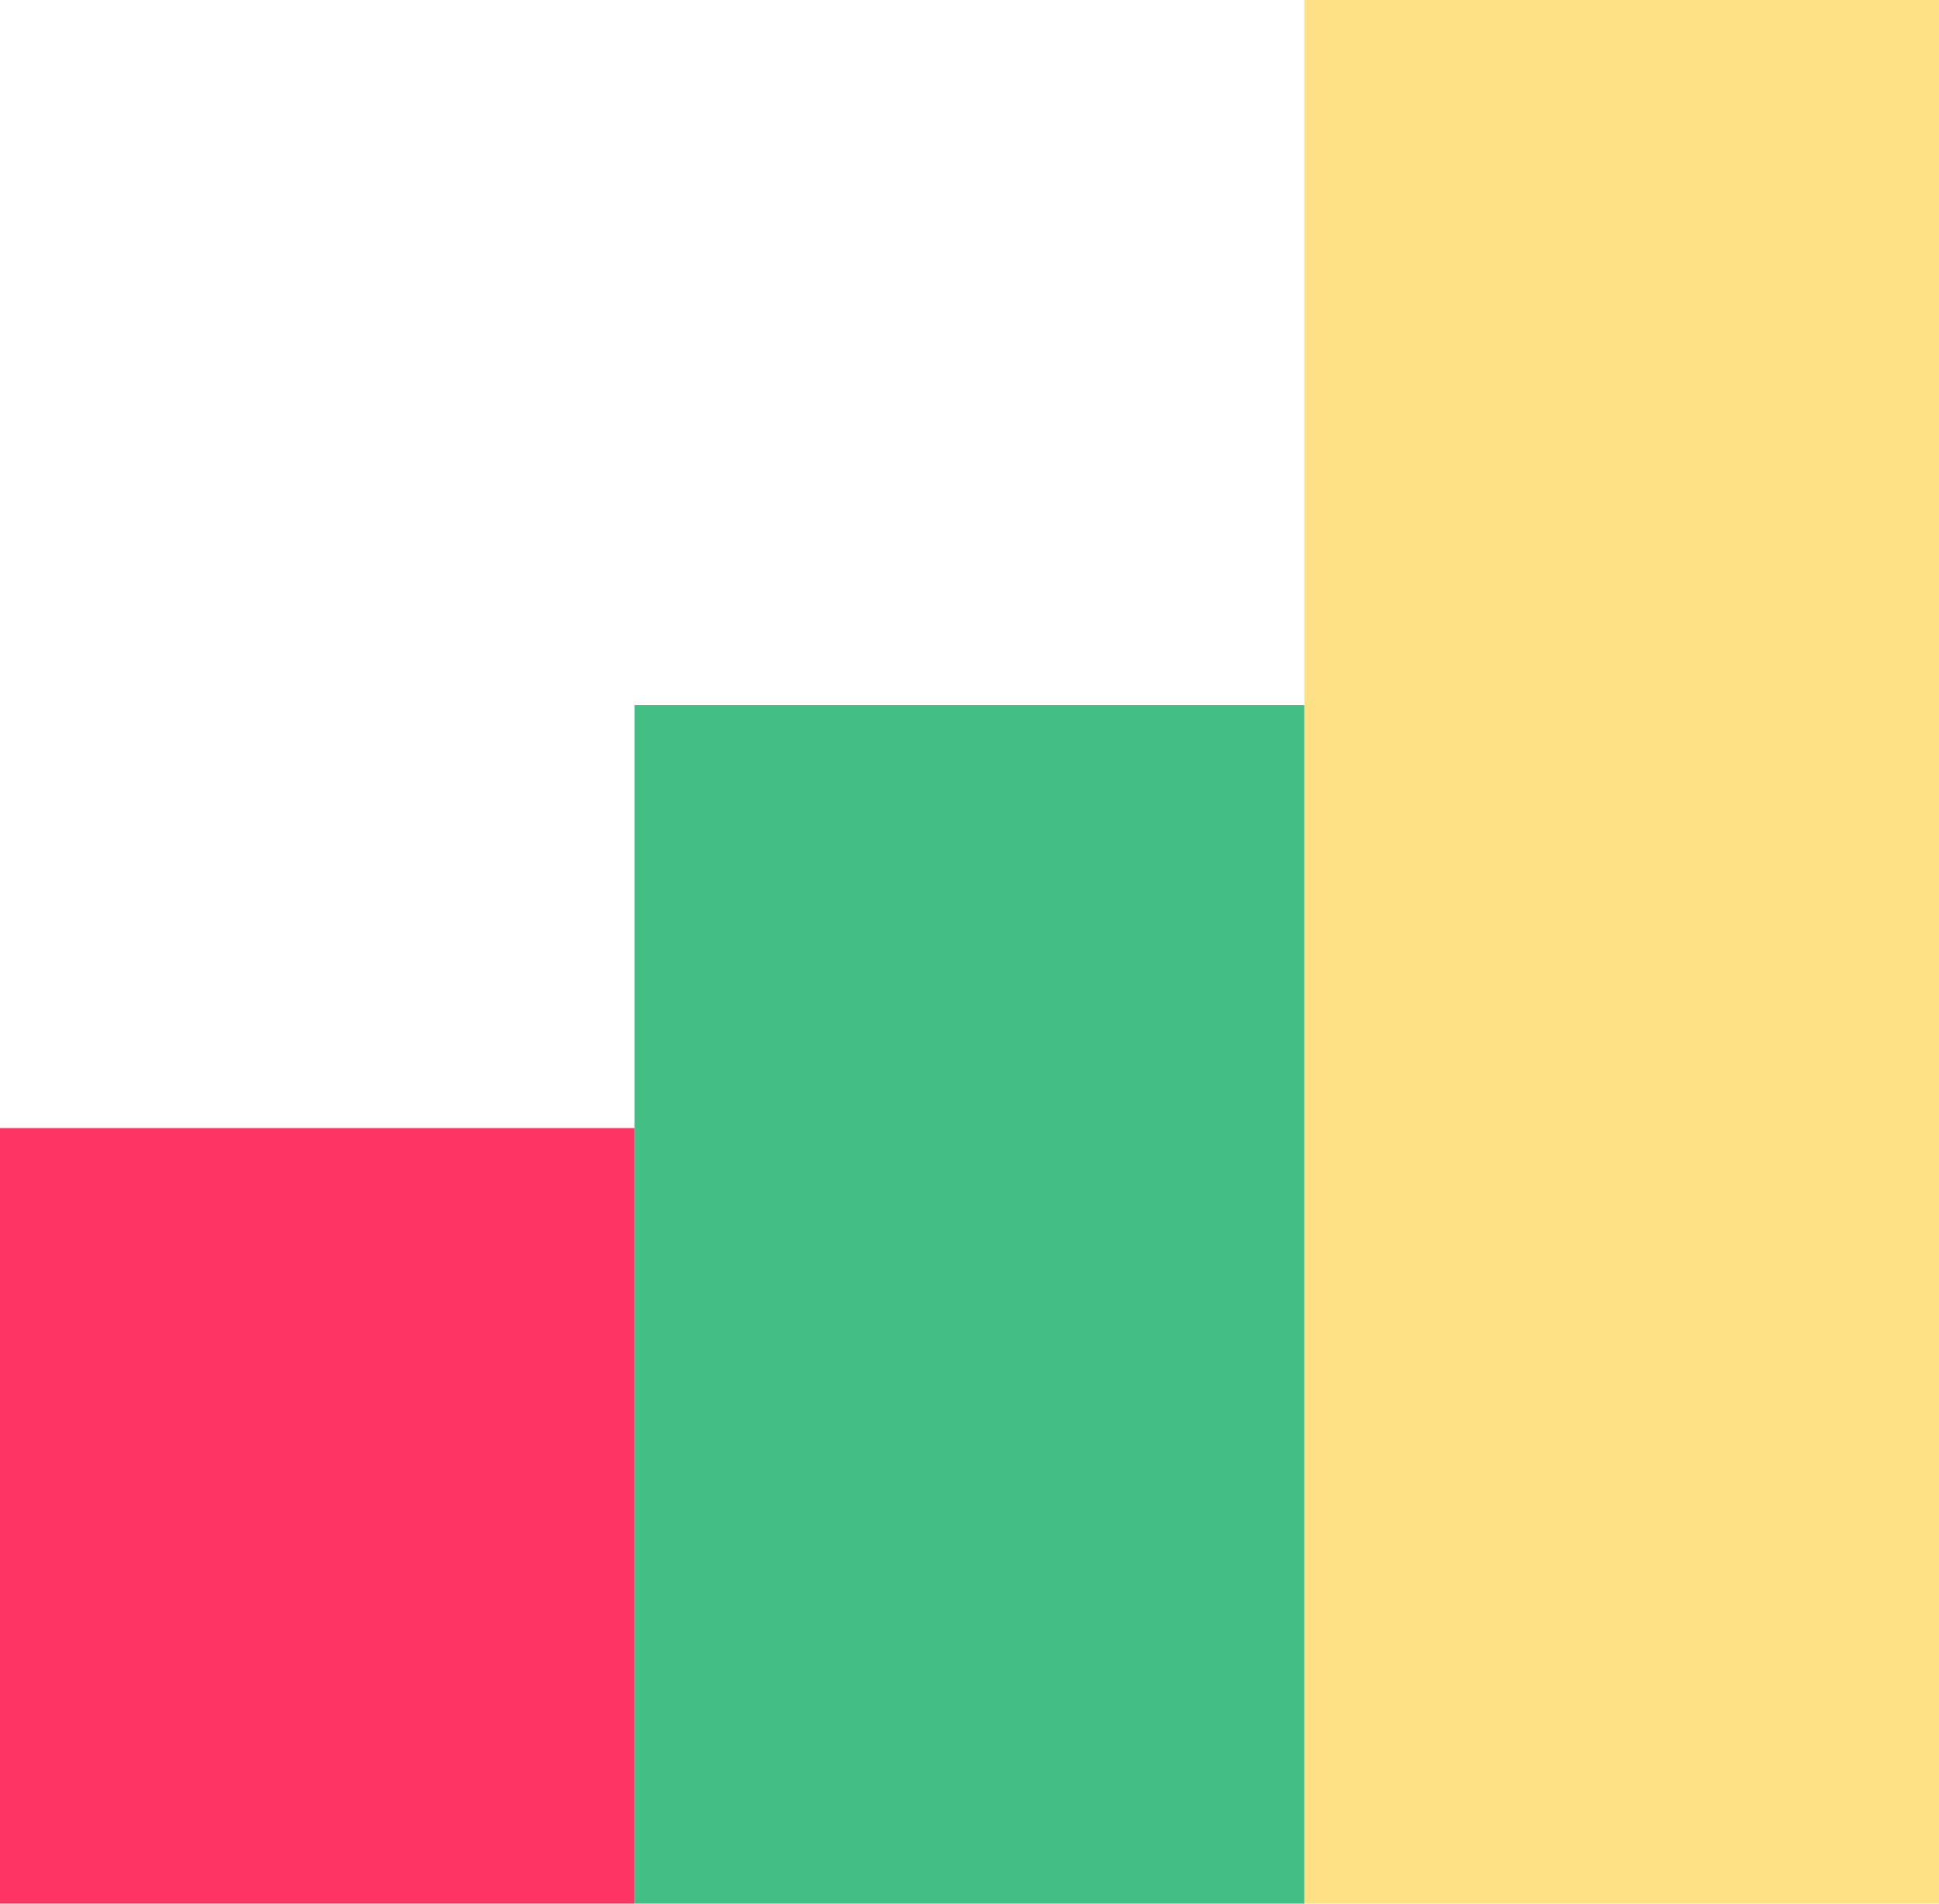 <svg xmlns="http://www.w3.org/2000/svg" width="55" height="54" viewBox="0 0 55 54">
    <g fill="none" fill-rule="evenodd">
        <g>
            <g>
                <path fill="#FE3464" d="M0 32H18V54H0z" transform="translate(-547 -920) translate(547 920)"/>
                <path fill="#43BE84" d="M18 20H37V54H18z" transform="translate(-547 -920) translate(547 920)"/>
                <path fill="#FFE185" d="M37 0H55V54H37z" transform="translate(-547 -920) translate(547 920)"/>
            </g>
        </g>
    </g>
</svg>
